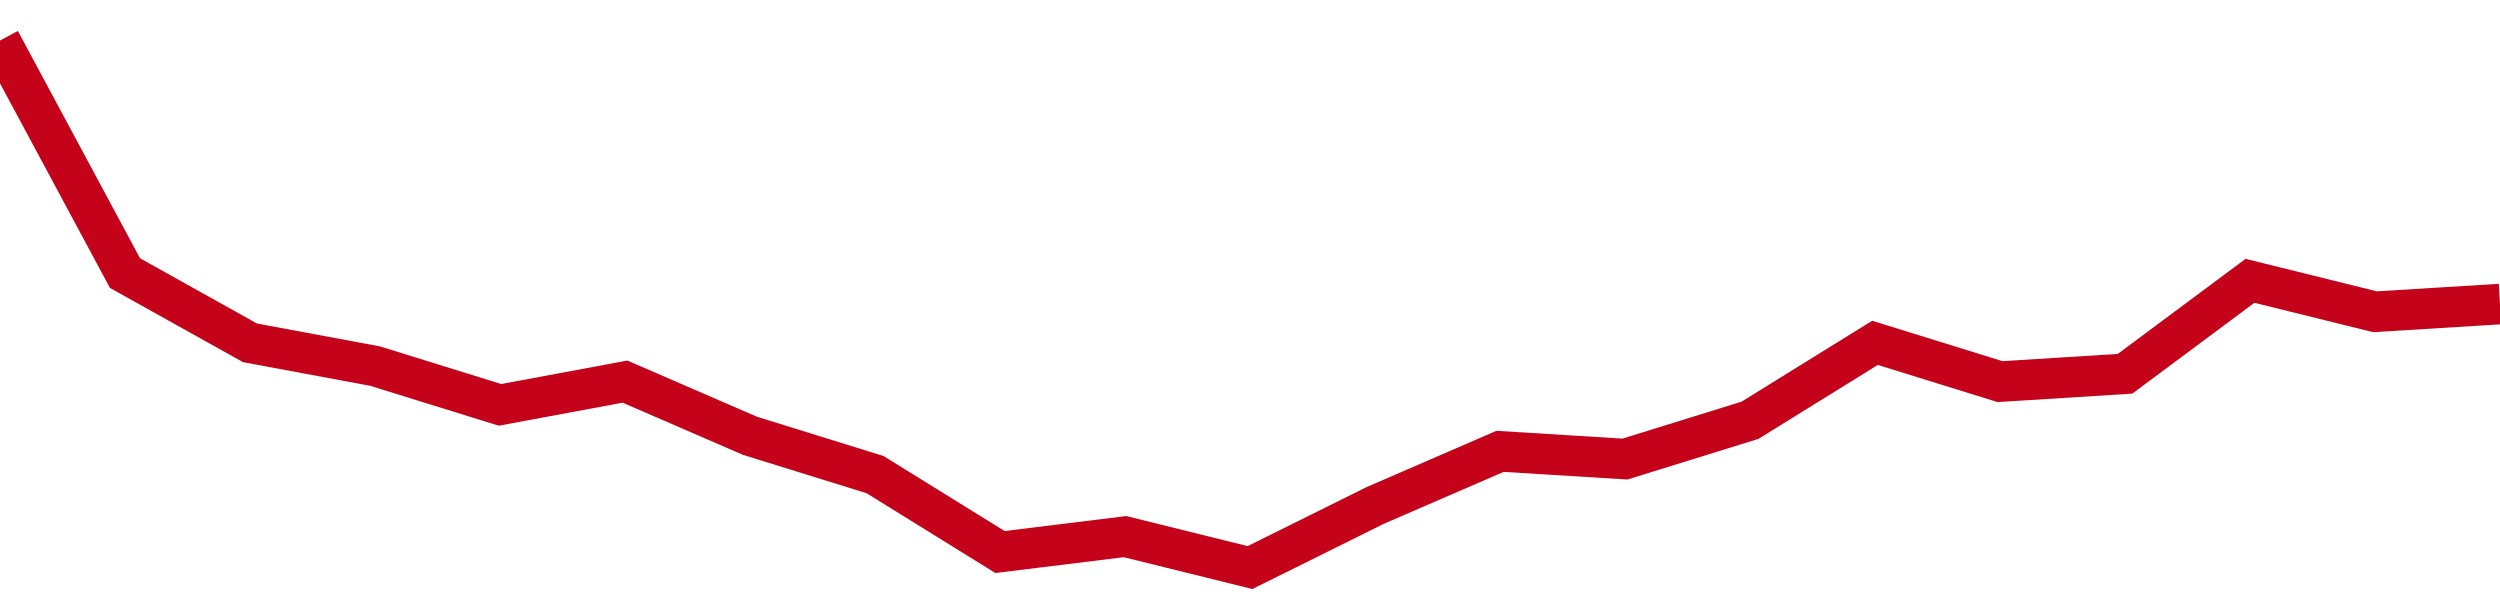 <!-- Generated with https://github.com/jxxe/sparkline/ --><svg viewBox="0 0 185 45" class="sparkline" xmlns="http://www.w3.org/2000/svg"><path class="sparkline--fill" d="M 0 3 L 0 3 L 9.25 20.21 L 18.5 25.37 L 27.75 27.09 L 37 29.96 L 46.25 28.24 L 55.5 32.25 L 64.75 35.12 L 74 40.85 L 83.25 39.71 L 92.5 42 L 101.75 37.41 L 111 33.4 L 120.25 33.97 L 129.5 31.1 L 138.75 25.37 L 148 28.24 L 157.25 27.66 L 166.5 20.78 L 175.75 23.07 L 185 22.5 V 45 L 0 45 Z" stroke="none" fill="none" ></path><path class="sparkline--line" d="M 0 3 L 0 3 L 9.25 20.21 L 18.5 25.37 L 27.75 27.09 L 37 29.96 L 46.25 28.24 L 55.5 32.25 L 64.75 35.12 L 74 40.85 L 83.25 39.71 L 92.5 42 L 101.75 37.41 L 111 33.4 L 120.25 33.97 L 129.5 31.1 L 138.75 25.37 L 148 28.24 L 157.25 27.66 L 166.5 20.78 L 175.75 23.07 L 185 22.5" fill="none" stroke-width="3" stroke="#C4021A" ></path></svg>